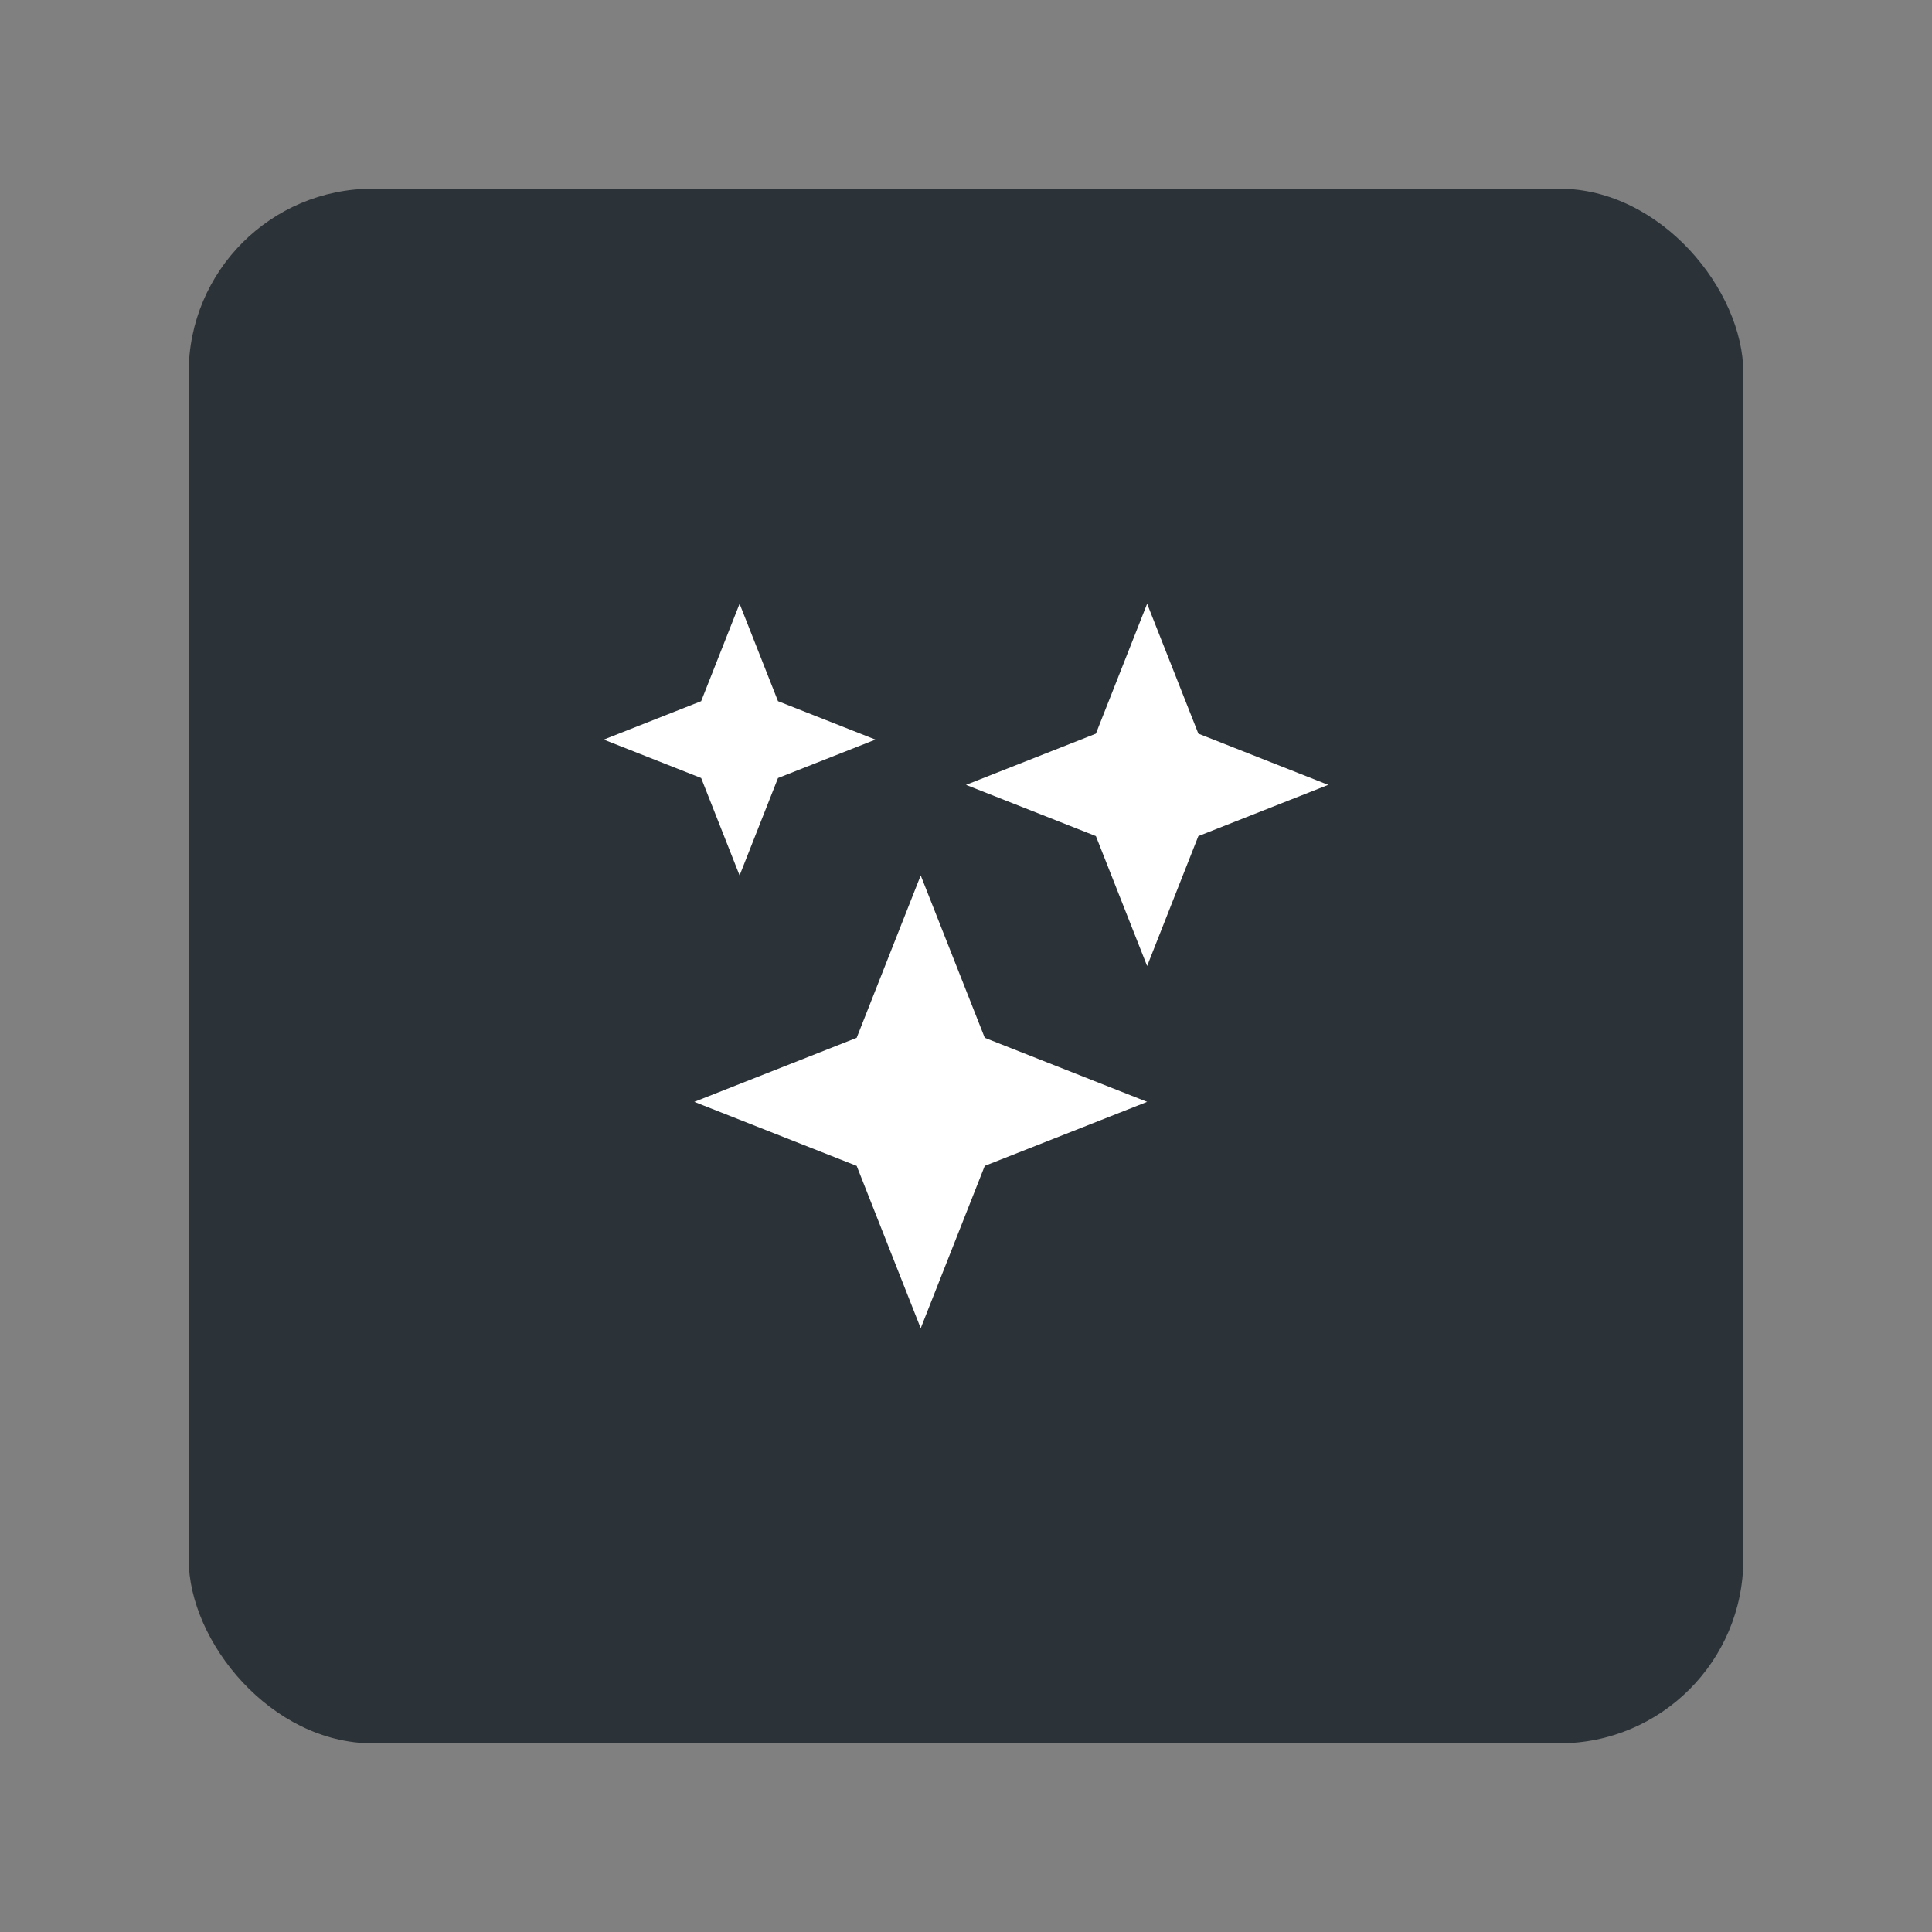 <svg width="128" height="128" viewBox="0 0 128 128" fill="none" xmlns="http://www.w3.org/2000/svg">
	<rect x="0" y="0" width="128" height="128" fill="#808080" stroke="none"/>
	<rect x="12.5" y="12.5" width="103" height="103" rx="12.191" fill="#2C3338"/>
	<path d="M49 40.001L51.545 46.455L58 49L51.545 51.546L49 58L46.454 51.546L40 49L46.454 46.455L49 40.001Z" fill="white"/>
	<path d="M76 40.001L79.394 48.606L88 52L79.394 55.394L76 64L72.606 55.394L64 52L72.606 48.606L76 40.001Z" fill="white"/>
	<path d="M61 58L65.243 68.757L76 73L65.243 77.242L61 87.999L56.757 77.242L46 73L56.757 68.757L61 58Z" fill="white"/>
</svg>
